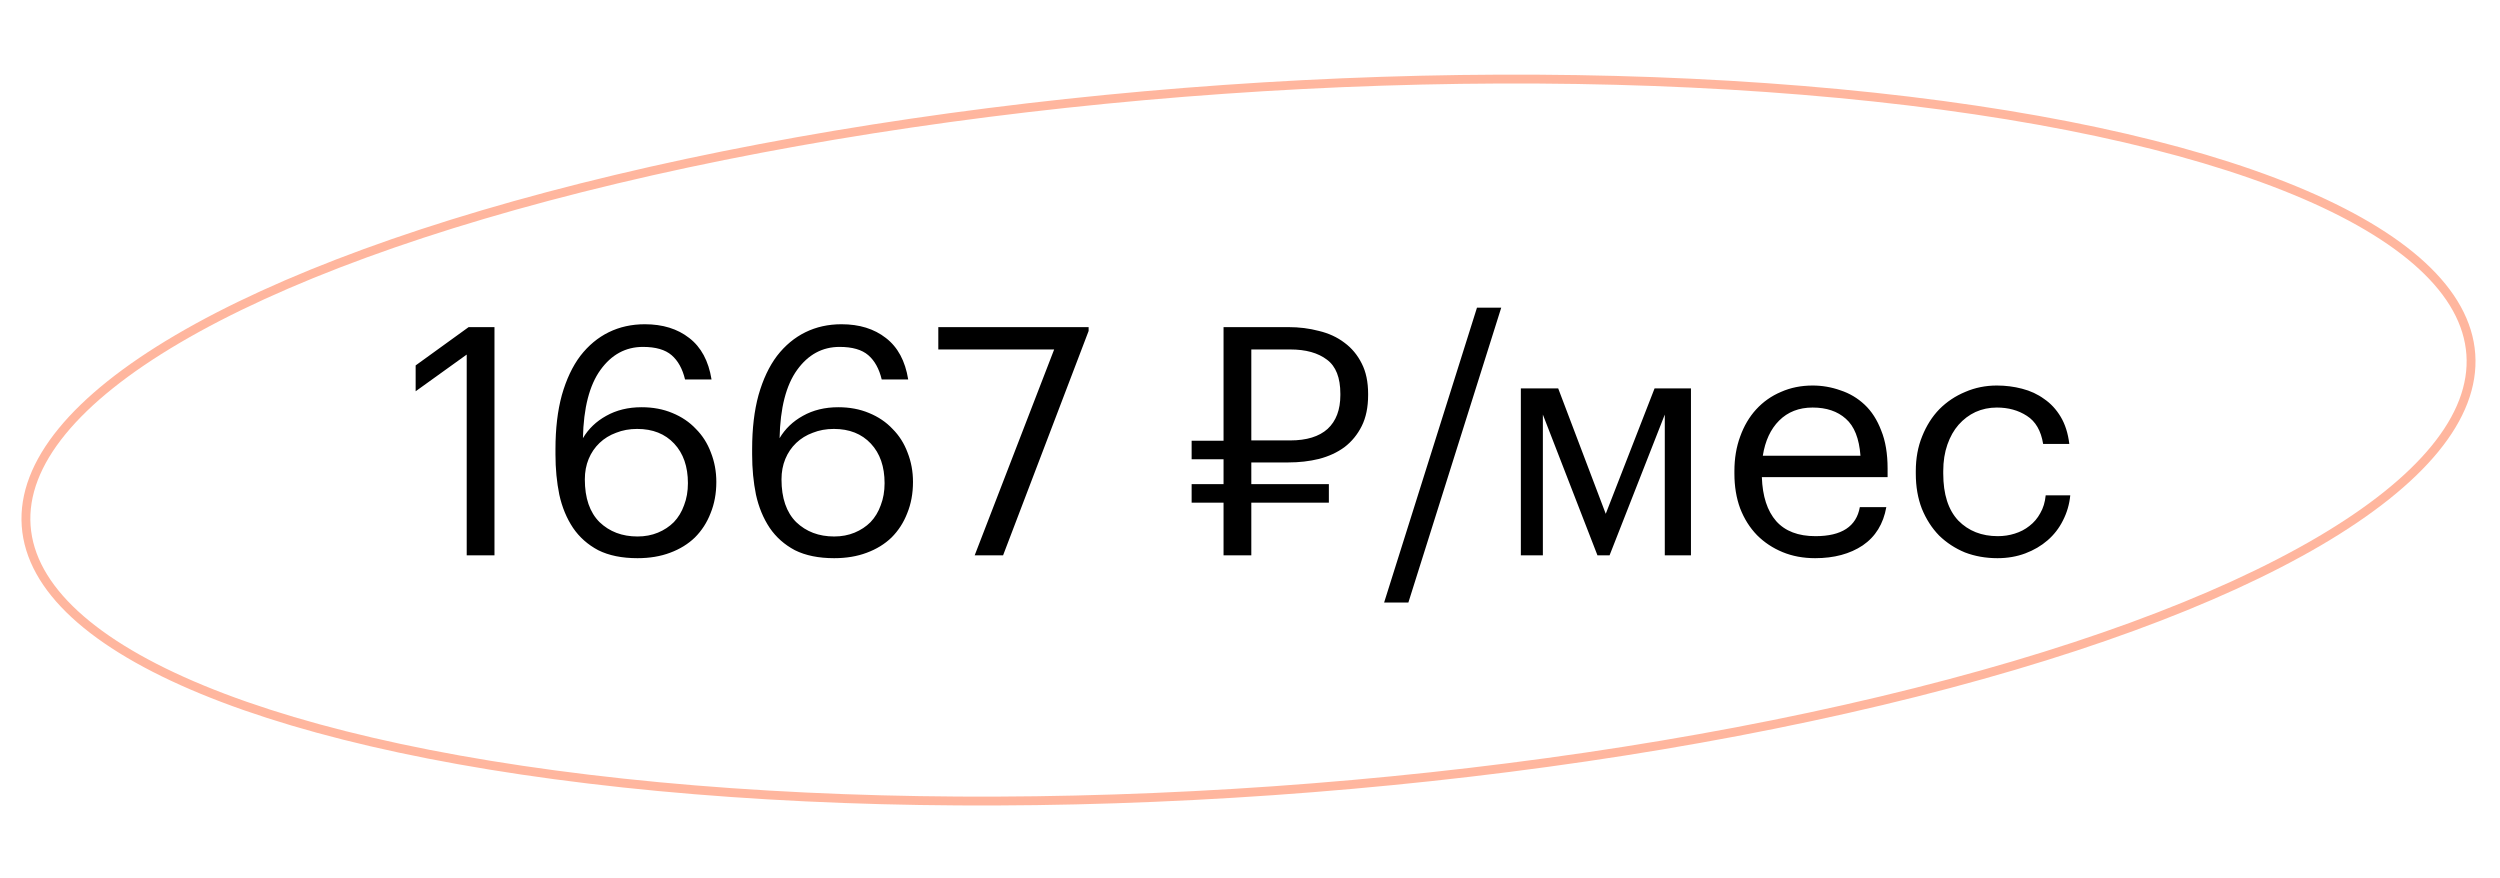 <?xml version="1.0" encoding="UTF-8"?> <svg xmlns="http://www.w3.org/2000/svg" width="282" height="99" viewBox="0 0 282 99" fill="none"> <ellipse rx="138.156" ry="39.635" transform="matrix(0.998 -0.07 0.07 0.998 140.83 49.639)" stroke="#FFB69E"></ellipse> <path d="M52.645 39.995L46.885 44.135V41.219L52.861 36.899H55.777V62.639H52.645V39.995ZM71.909 62.963C70.157 62.963 68.681 62.663 67.481 62.063C66.305 61.439 65.358 60.599 64.638 59.543C63.917 58.463 63.401 57.215 63.09 55.799C62.801 54.383 62.657 52.871 62.657 51.263V50.651C62.657 48.347 62.898 46.319 63.377 44.567C63.882 42.791 64.578 41.315 65.466 40.139C66.377 38.963 67.445 38.075 68.669 37.475C69.894 36.875 71.249 36.575 72.737 36.575C74.754 36.575 76.421 37.091 77.742 38.123C79.085 39.155 79.925 40.715 80.261 42.803H77.273C76.986 41.603 76.481 40.691 75.761 40.067C75.041 39.443 73.962 39.131 72.522 39.131C70.578 39.131 68.981 39.995 67.734 41.723C66.486 43.451 65.826 46.019 65.754 49.427C66.377 48.371 67.254 47.531 68.382 46.907C69.534 46.259 70.865 45.935 72.377 45.935C73.65 45.935 74.802 46.151 75.834 46.583C76.889 47.015 77.778 47.615 78.498 48.383C79.242 49.127 79.805 50.015 80.189 51.047C80.597 52.079 80.802 53.183 80.802 54.359C80.802 55.655 80.585 56.831 80.153 57.887C79.746 58.943 79.157 59.855 78.389 60.623C77.621 61.367 76.686 61.943 75.582 62.351C74.501 62.759 73.278 62.963 71.909 62.963ZM71.909 60.515C72.749 60.515 73.517 60.371 74.213 60.083C74.909 59.795 75.51 59.399 76.013 58.895C76.517 58.367 76.901 57.731 77.165 56.987C77.454 56.243 77.597 55.415 77.597 54.503C77.597 52.631 77.082 51.143 76.049 50.039C75.017 48.935 73.626 48.383 71.874 48.383C71.01 48.383 70.218 48.527 69.498 48.815C68.778 49.079 68.153 49.463 67.626 49.967C67.097 50.471 66.689 51.071 66.401 51.767C66.114 52.463 65.969 53.231 65.969 54.071C65.969 56.183 66.522 57.791 67.626 58.895C68.754 59.975 70.181 60.515 71.909 60.515ZM94.093 62.963C92.341 62.963 90.865 62.663 89.665 62.063C88.489 61.439 87.541 60.599 86.821 59.543C86.101 58.463 85.585 57.215 85.273 55.799C84.985 54.383 84.841 52.871 84.841 51.263V50.651C84.841 48.347 85.081 46.319 85.561 44.567C86.065 42.791 86.761 41.315 87.649 40.139C88.561 38.963 89.629 38.075 90.853 37.475C92.077 36.875 93.433 36.575 94.921 36.575C96.937 36.575 98.605 37.091 99.925 38.123C101.269 39.155 102.109 40.715 102.445 42.803H99.457C99.169 41.603 98.665 40.691 97.945 40.067C97.225 39.443 96.145 39.131 94.705 39.131C92.761 39.131 91.165 39.995 89.917 41.723C88.669 43.451 88.009 46.019 87.937 49.427C88.561 48.371 89.437 47.531 90.565 46.907C91.717 46.259 93.049 45.935 94.561 45.935C95.833 45.935 96.985 46.151 98.017 46.583C99.073 47.015 99.961 47.615 100.681 48.383C101.425 49.127 101.989 50.015 102.373 51.047C102.781 52.079 102.985 53.183 102.985 54.359C102.985 55.655 102.769 56.831 102.337 57.887C101.929 58.943 101.341 59.855 100.573 60.623C99.805 61.367 98.869 61.943 97.765 62.351C96.685 62.759 95.461 62.963 94.093 62.963ZM94.093 60.515C94.933 60.515 95.701 60.371 96.397 60.083C97.093 59.795 97.693 59.399 98.197 58.895C98.701 58.367 99.085 57.731 99.349 56.987C99.637 56.243 99.781 55.415 99.781 54.503C99.781 52.631 99.265 51.143 98.233 50.039C97.201 48.935 95.809 48.383 94.057 48.383C93.193 48.383 92.401 48.527 91.681 48.815C90.961 49.079 90.337 49.463 89.809 49.967C89.281 50.471 88.873 51.071 88.585 51.767C88.297 52.463 88.153 53.231 88.153 54.071C88.153 56.183 88.705 57.791 89.809 58.895C90.937 59.975 92.365 60.515 94.093 60.515ZM118.909 39.419H105.841V36.899H122.797V37.331L113.149 62.639H109.945L118.909 39.419ZM145.54 49.679C147.388 49.679 148.792 49.247 149.752 48.383C150.712 47.495 151.192 46.223 151.192 44.567V44.423C151.192 42.599 150.688 41.315 149.68 40.571C148.672 39.803 147.292 39.419 145.54 39.419H141.148V49.679H145.54ZM141.148 56.699V62.639H138.016V56.699H134.416V54.611H138.016V51.803H134.416V49.715H138.016V36.899H145.324C146.548 36.899 147.7 37.043 148.78 37.331C149.884 37.595 150.844 38.039 151.66 38.663C152.476 39.263 153.124 40.043 153.604 41.003C154.084 41.939 154.324 43.079 154.324 44.423V44.567C154.324 45.935 154.084 47.099 153.604 48.059C153.124 49.019 152.476 49.811 151.66 50.435C150.844 51.035 149.884 51.479 148.78 51.767C147.7 52.031 146.548 52.163 145.324 52.163H141.148V54.611H149.896V56.699H141.148ZM166.604 34.703H169.34L158.864 67.967H156.128L166.604 34.703ZM174.036 46.763V62.639H171.552V43.811H175.764L181.128 57.959L186.636 43.811H190.74V62.639H187.788V46.763L181.56 62.639H180.192L174.036 46.763ZM204.749 62.963C203.405 62.963 202.181 62.735 201.077 62.279C199.973 61.823 199.013 61.187 198.197 60.371C197.381 59.531 196.745 58.523 196.289 57.347C195.857 56.171 195.641 54.863 195.641 53.423V53.135C195.641 51.719 195.857 50.423 196.289 49.247C196.721 48.047 197.321 47.027 198.089 46.187C198.881 45.323 199.817 44.663 200.897 44.207C201.977 43.727 203.165 43.487 204.461 43.487C205.541 43.487 206.585 43.667 207.593 44.027C208.625 44.363 209.537 44.903 210.329 45.647C211.121 46.391 211.745 47.363 212.201 48.563C212.681 49.739 212.921 51.167 212.921 52.847V53.819H198.737C198.809 55.979 199.349 57.635 200.357 58.787C201.365 59.915 202.841 60.479 204.785 60.479C207.737 60.479 209.405 59.387 209.789 57.203H212.777C212.441 59.099 211.553 60.539 210.113 61.523C208.673 62.483 206.885 62.963 204.749 62.963ZM209.861 51.407C209.717 49.463 209.165 48.071 208.205 47.231C207.269 46.391 206.021 45.971 204.461 45.971C202.925 45.971 201.665 46.463 200.681 47.447C199.721 48.407 199.109 49.727 198.845 51.407H209.861ZM225.318 62.963C223.998 62.963 222.774 62.747 221.646 62.315C220.542 61.859 219.57 61.223 218.73 60.407C217.914 59.567 217.266 58.559 216.786 57.383C216.33 56.207 216.102 54.887 216.102 53.423V53.135C216.102 51.695 216.342 50.387 216.822 49.211C217.302 48.011 217.95 46.991 218.766 46.151C219.606 45.311 220.578 44.663 221.682 44.207C222.786 43.727 223.974 43.487 225.246 43.487C226.23 43.487 227.178 43.607 228.09 43.847C229.026 44.087 229.854 44.471 230.574 44.999C231.318 45.503 231.942 46.175 232.446 47.015C232.95 47.855 233.274 48.875 233.418 50.075H230.466C230.226 48.587 229.614 47.531 228.63 46.907C227.67 46.283 226.542 45.971 225.246 45.971C224.382 45.971 223.578 46.139 222.834 46.475C222.114 46.811 221.478 47.291 220.926 47.915C220.398 48.515 219.978 49.259 219.666 50.147C219.354 51.035 219.198 52.031 219.198 53.135V53.423C219.198 55.751 219.762 57.515 220.89 58.715C222.042 59.891 223.53 60.479 225.354 60.479C226.026 60.479 226.662 60.383 227.262 60.191C227.886 59.999 228.438 59.711 228.918 59.327C229.422 58.943 229.83 58.463 230.142 57.887C230.478 57.311 230.682 56.639 230.754 55.871H233.526C233.43 56.879 233.154 57.827 232.698 58.715C232.266 59.579 231.69 60.323 230.97 60.947C230.25 61.571 229.41 62.063 228.45 62.423C227.49 62.783 226.446 62.963 225.318 62.963Z" fill="black"></path> </svg> 